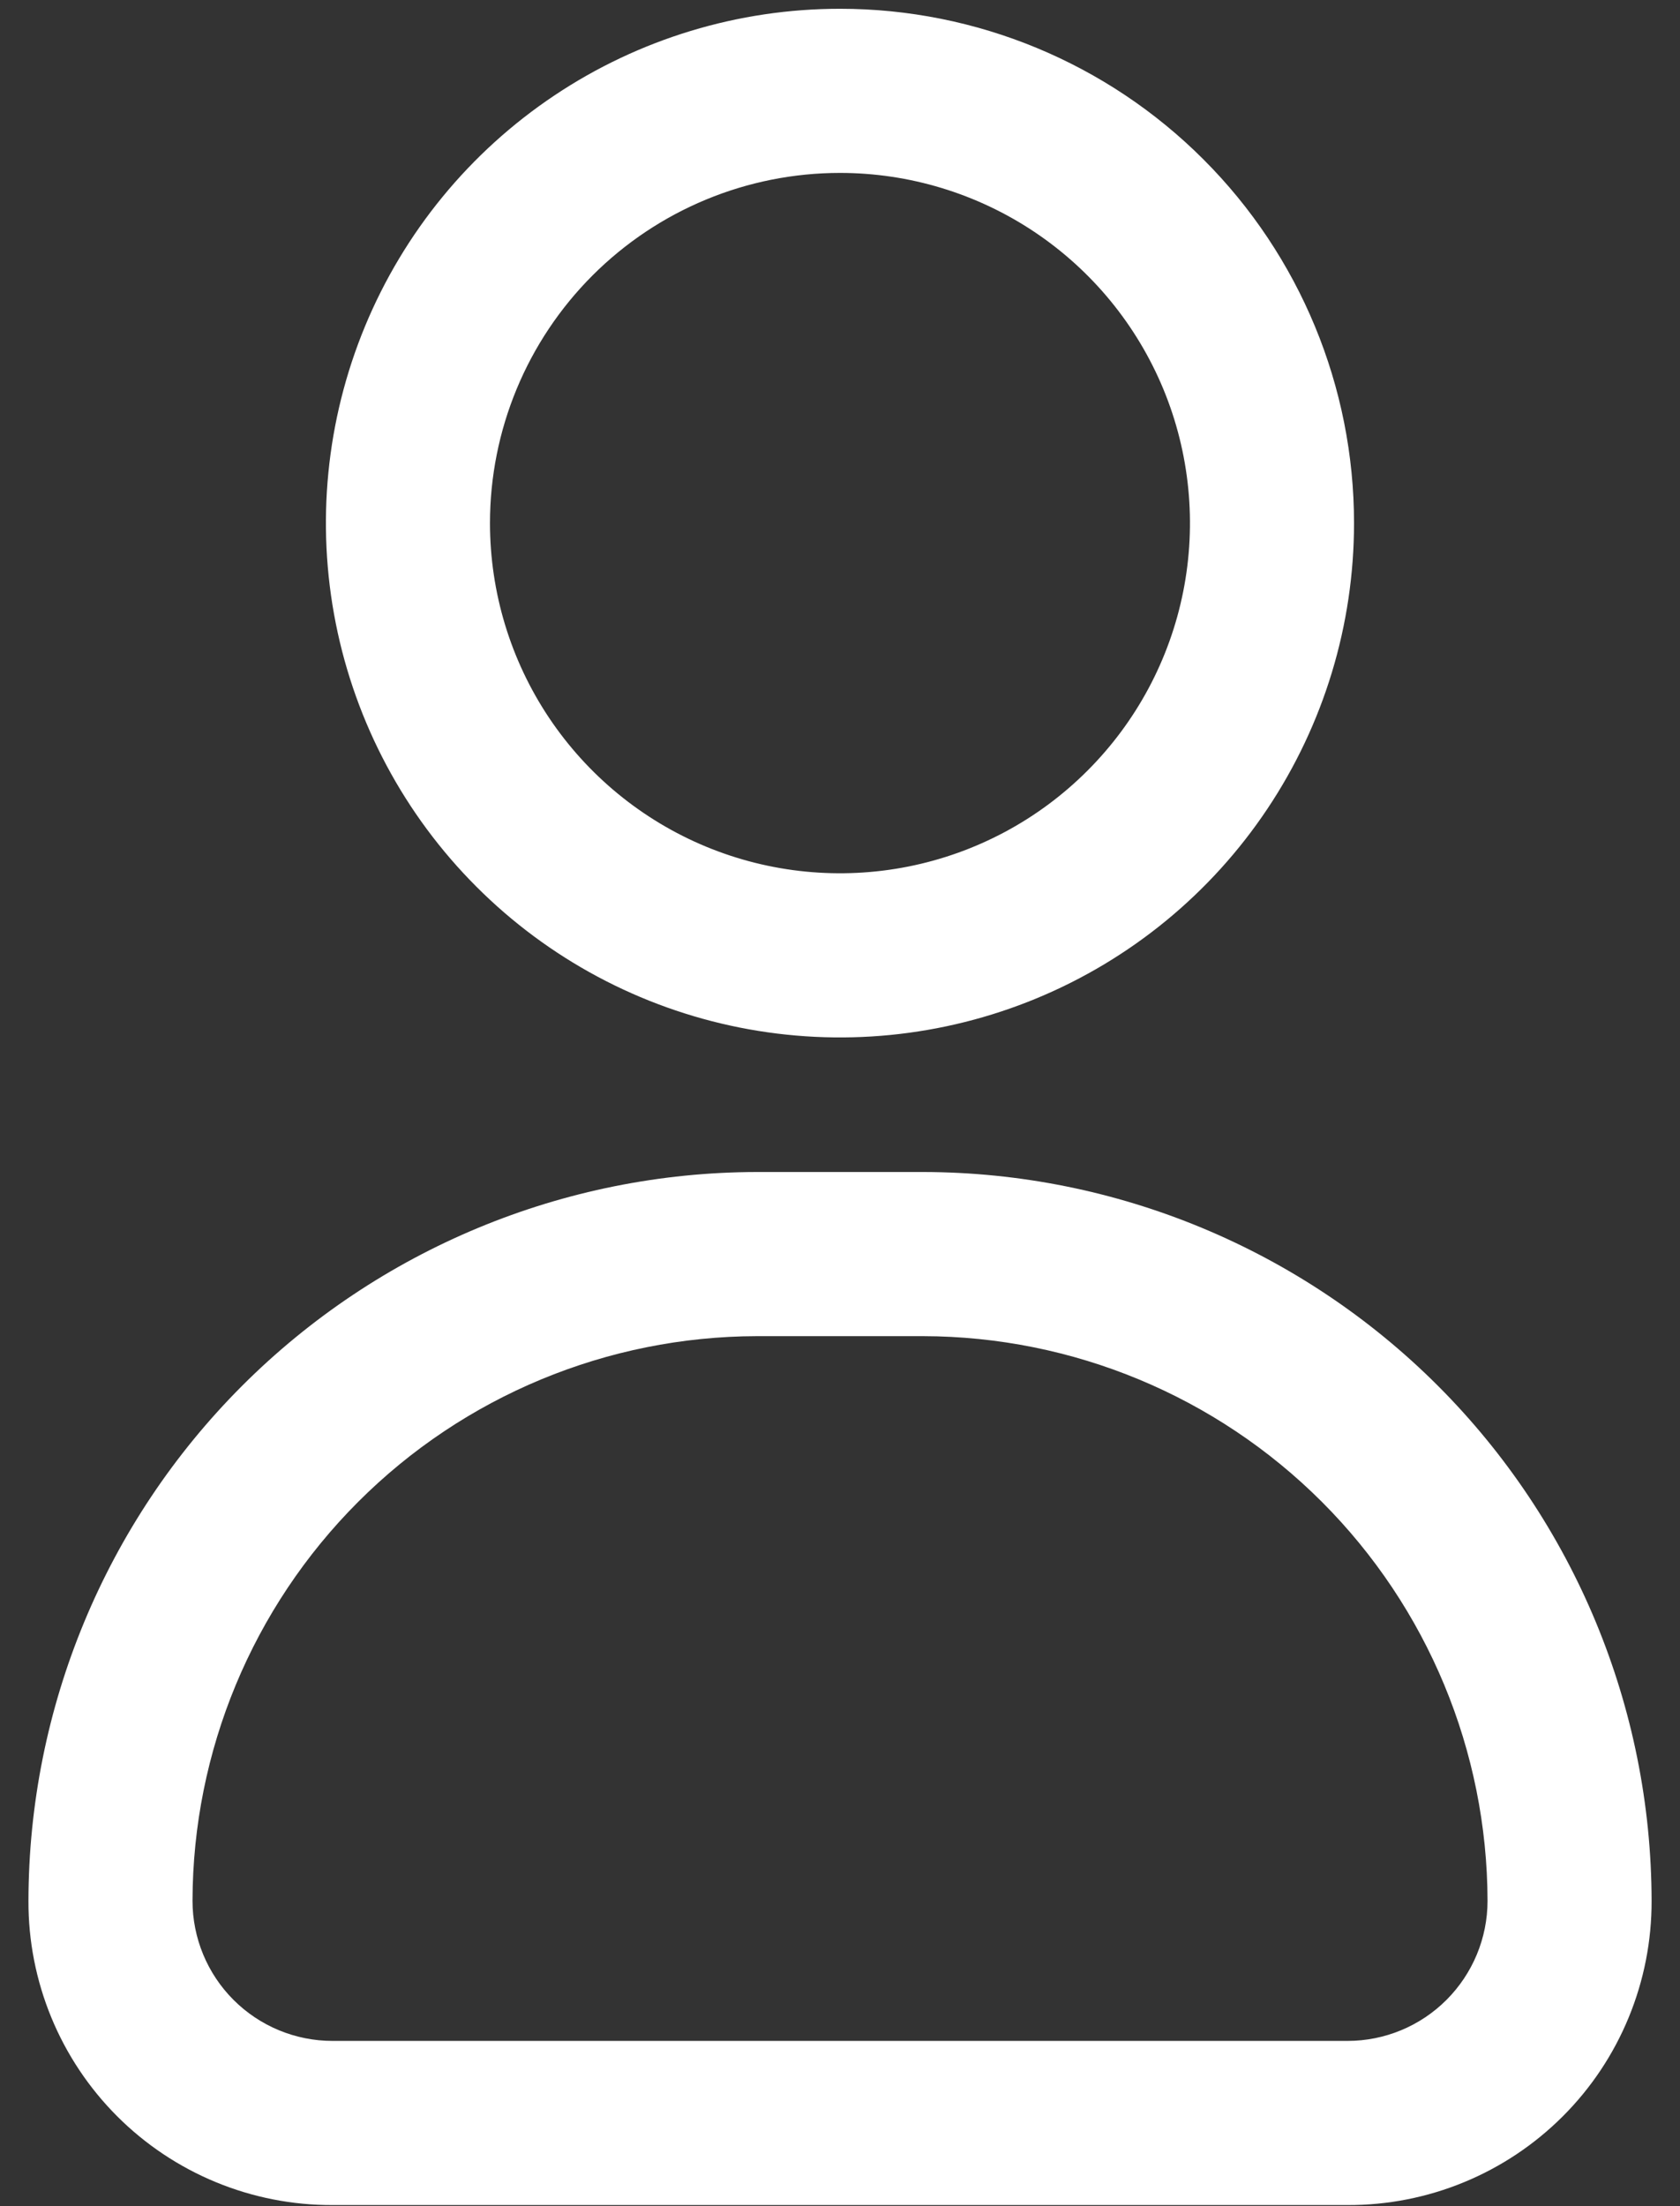 <svg xmlns="http://www.w3.org/2000/svg" width="32" height="42" viewBox="0 0 32 42" fill="none"><rect x="0" y="0" width="32" height="42" fill="#333333" stroke="none"/><path fill-rule="evenodd" clip-rule="evenodd" d="M19.703 4.415C18.607 3.683 17.318 3.292 16 3.292C14.231 3.292 12.536 3.994 11.286 5.244C10.035 6.495 9.333 8.19 9.333 9.958C9.333 11.277 9.724 12.566 10.456 13.662C11.189 14.758 12.23 15.613 13.448 16.118C14.666 16.622 16.007 16.754 17.3 16.497C18.593 16.24 19.781 15.605 20.713 14.672C21.646 13.74 22.281 12.552 22.538 11.259C22.795 9.966 22.663 8.625 22.159 7.407C21.654 6.189 20.8 5.148 19.703 4.415ZM10.56 1.817C12.17 0.741 14.063 0.167 16 0.167C18.596 0.167 21.087 1.198 22.923 3.035C24.76 4.871 25.791 7.362 25.791 9.958C25.791 11.895 25.217 13.788 24.141 15.398C23.065 17.009 21.536 18.264 19.747 19.005C17.957 19.746 15.989 19.94 14.089 19.562C12.19 19.184 10.445 18.252 9.076 16.882C7.706 15.513 6.774 13.768 6.396 11.869C6.018 9.969 6.212 8.001 6.953 6.211C7.694 4.422 8.949 2.893 10.56 1.817ZM6.334 41.979H25.667C26.428 41.982 27.183 41.834 27.886 41.544C28.59 41.254 29.23 40.827 29.768 40.289C30.307 39.751 30.733 39.111 31.023 38.407C31.313 37.703 31.461 36.949 31.459 36.187C31.453 32.509 29.989 28.983 27.389 26.382C24.788 23.782 21.262 22.318 17.584 22.312H14.417C10.739 22.318 7.213 23.782 4.612 26.382C2.011 28.983 0.547 32.509 0.542 36.187C0.539 36.949 0.687 37.703 0.977 38.407C1.267 39.111 1.694 39.751 2.232 40.289C2.77 40.827 3.41 41.254 4.114 41.544C4.818 41.834 5.572 41.982 6.334 41.979ZM6.822 28.592C8.836 26.577 11.568 25.443 14.417 25.437H17.584C20.433 25.443 23.164 26.577 25.179 28.592C27.194 30.607 28.328 33.338 28.334 36.187C28.334 36.895 28.052 37.573 27.552 38.073C27.052 38.573 26.374 38.854 25.667 38.854H6.334C5.626 38.854 4.948 38.573 4.448 38.073C3.948 37.573 3.667 36.895 3.667 36.187C3.672 33.338 4.807 30.607 6.822 28.592Z" fill="white"></path></svg>